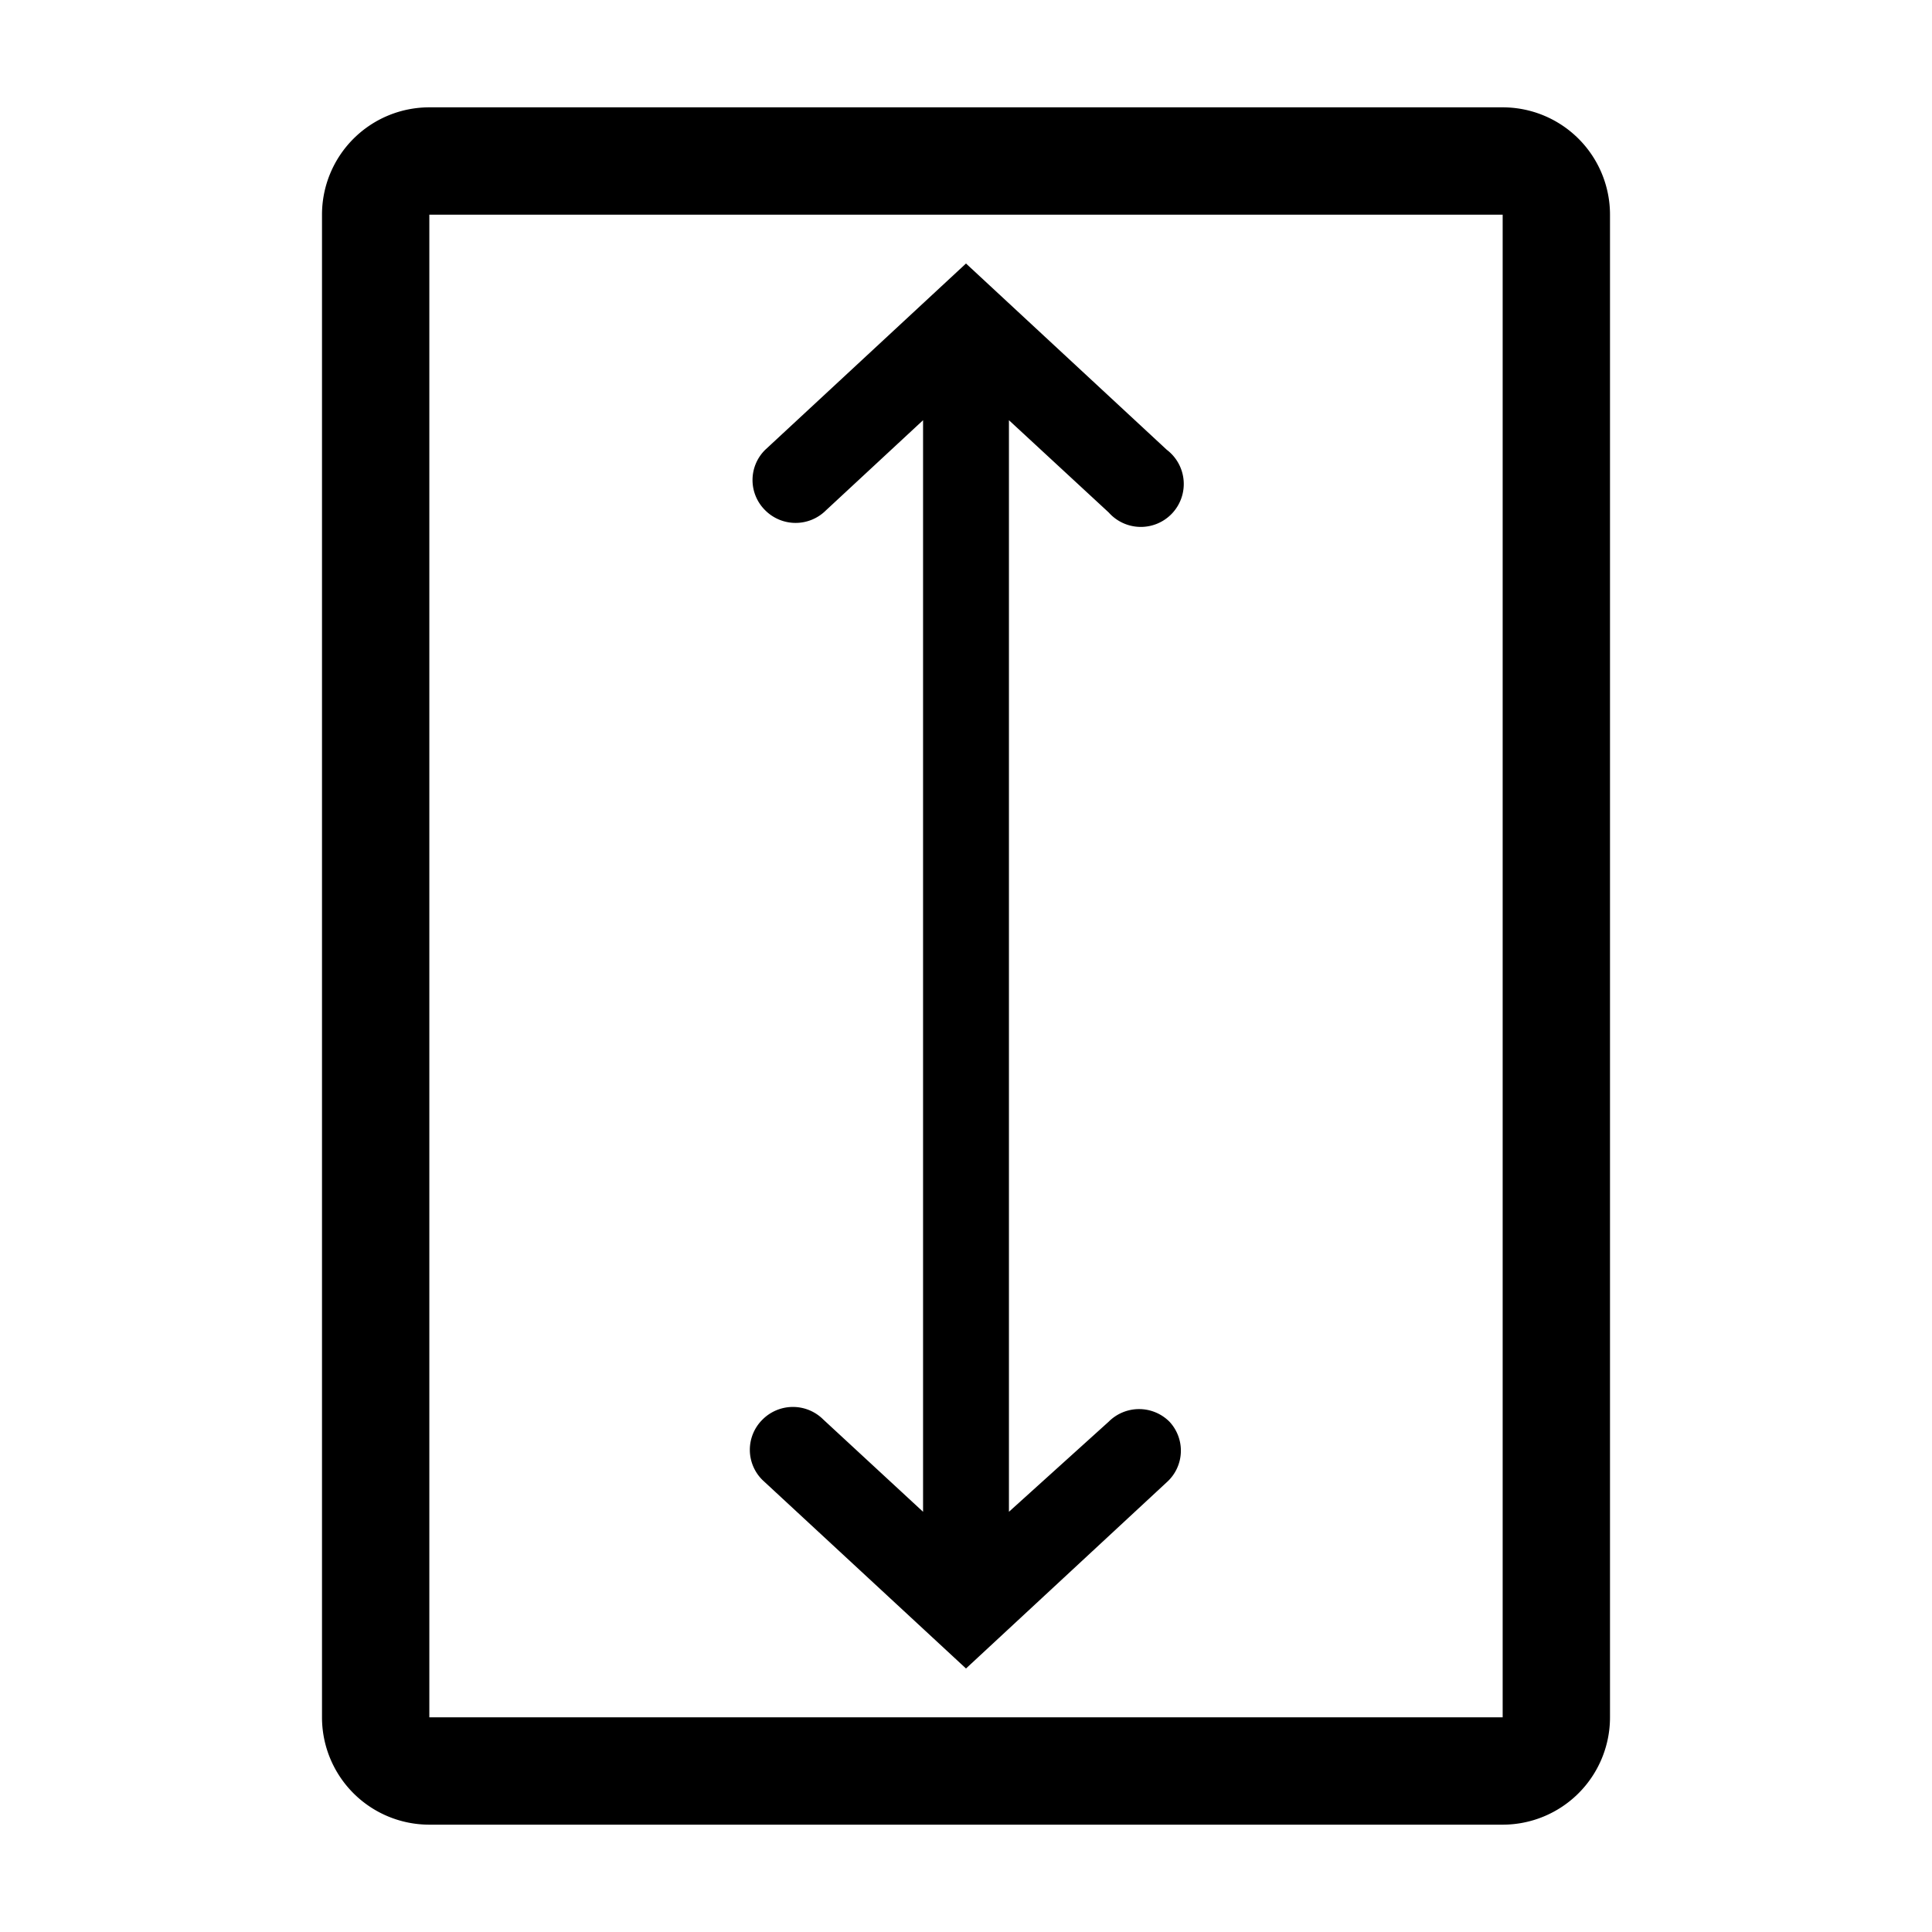 <?xml version="1.0" encoding="utf-8"?>
<!-- Generator: www.svgicons.com -->
<svg xmlns="http://www.w3.org/2000/svg" width="800" height="800" viewBox="0 0 36 36">
<path fill="currentColor" d="M15.34 26.45a.8.8 0 0 0-1.13 0a.79.79 0 0 0 0 1.13L18 31.09l3.74-3.47a.79.79 0 0 0 .05-1.13a.8.8 0 0 0-1.13 0l-1.86 1.68V7.83l1.86 1.72a.8.8 0 1 0 1.08-1.17L18 4.91l-3.74 3.47a.79.79 0 0 0 0 1.13a.8.8 0 0 0 1.13 0l1.81-1.68v20.34Z" class="clr-i-outline clr-i-outline-path-1"/><path fill="currentColor" d="M28 2H8a2 2 0 0 0-2 2v28a2 2 0 0 0 2 2h20a2 2 0 0 0 2-2V4a2 2 0 0 0-2-2m0 30H8V4h20Z" class="clr-i-outline clr-i-outline-path-2"/><path fill="none" d="M0 0h36v36H0z"/>
</svg>